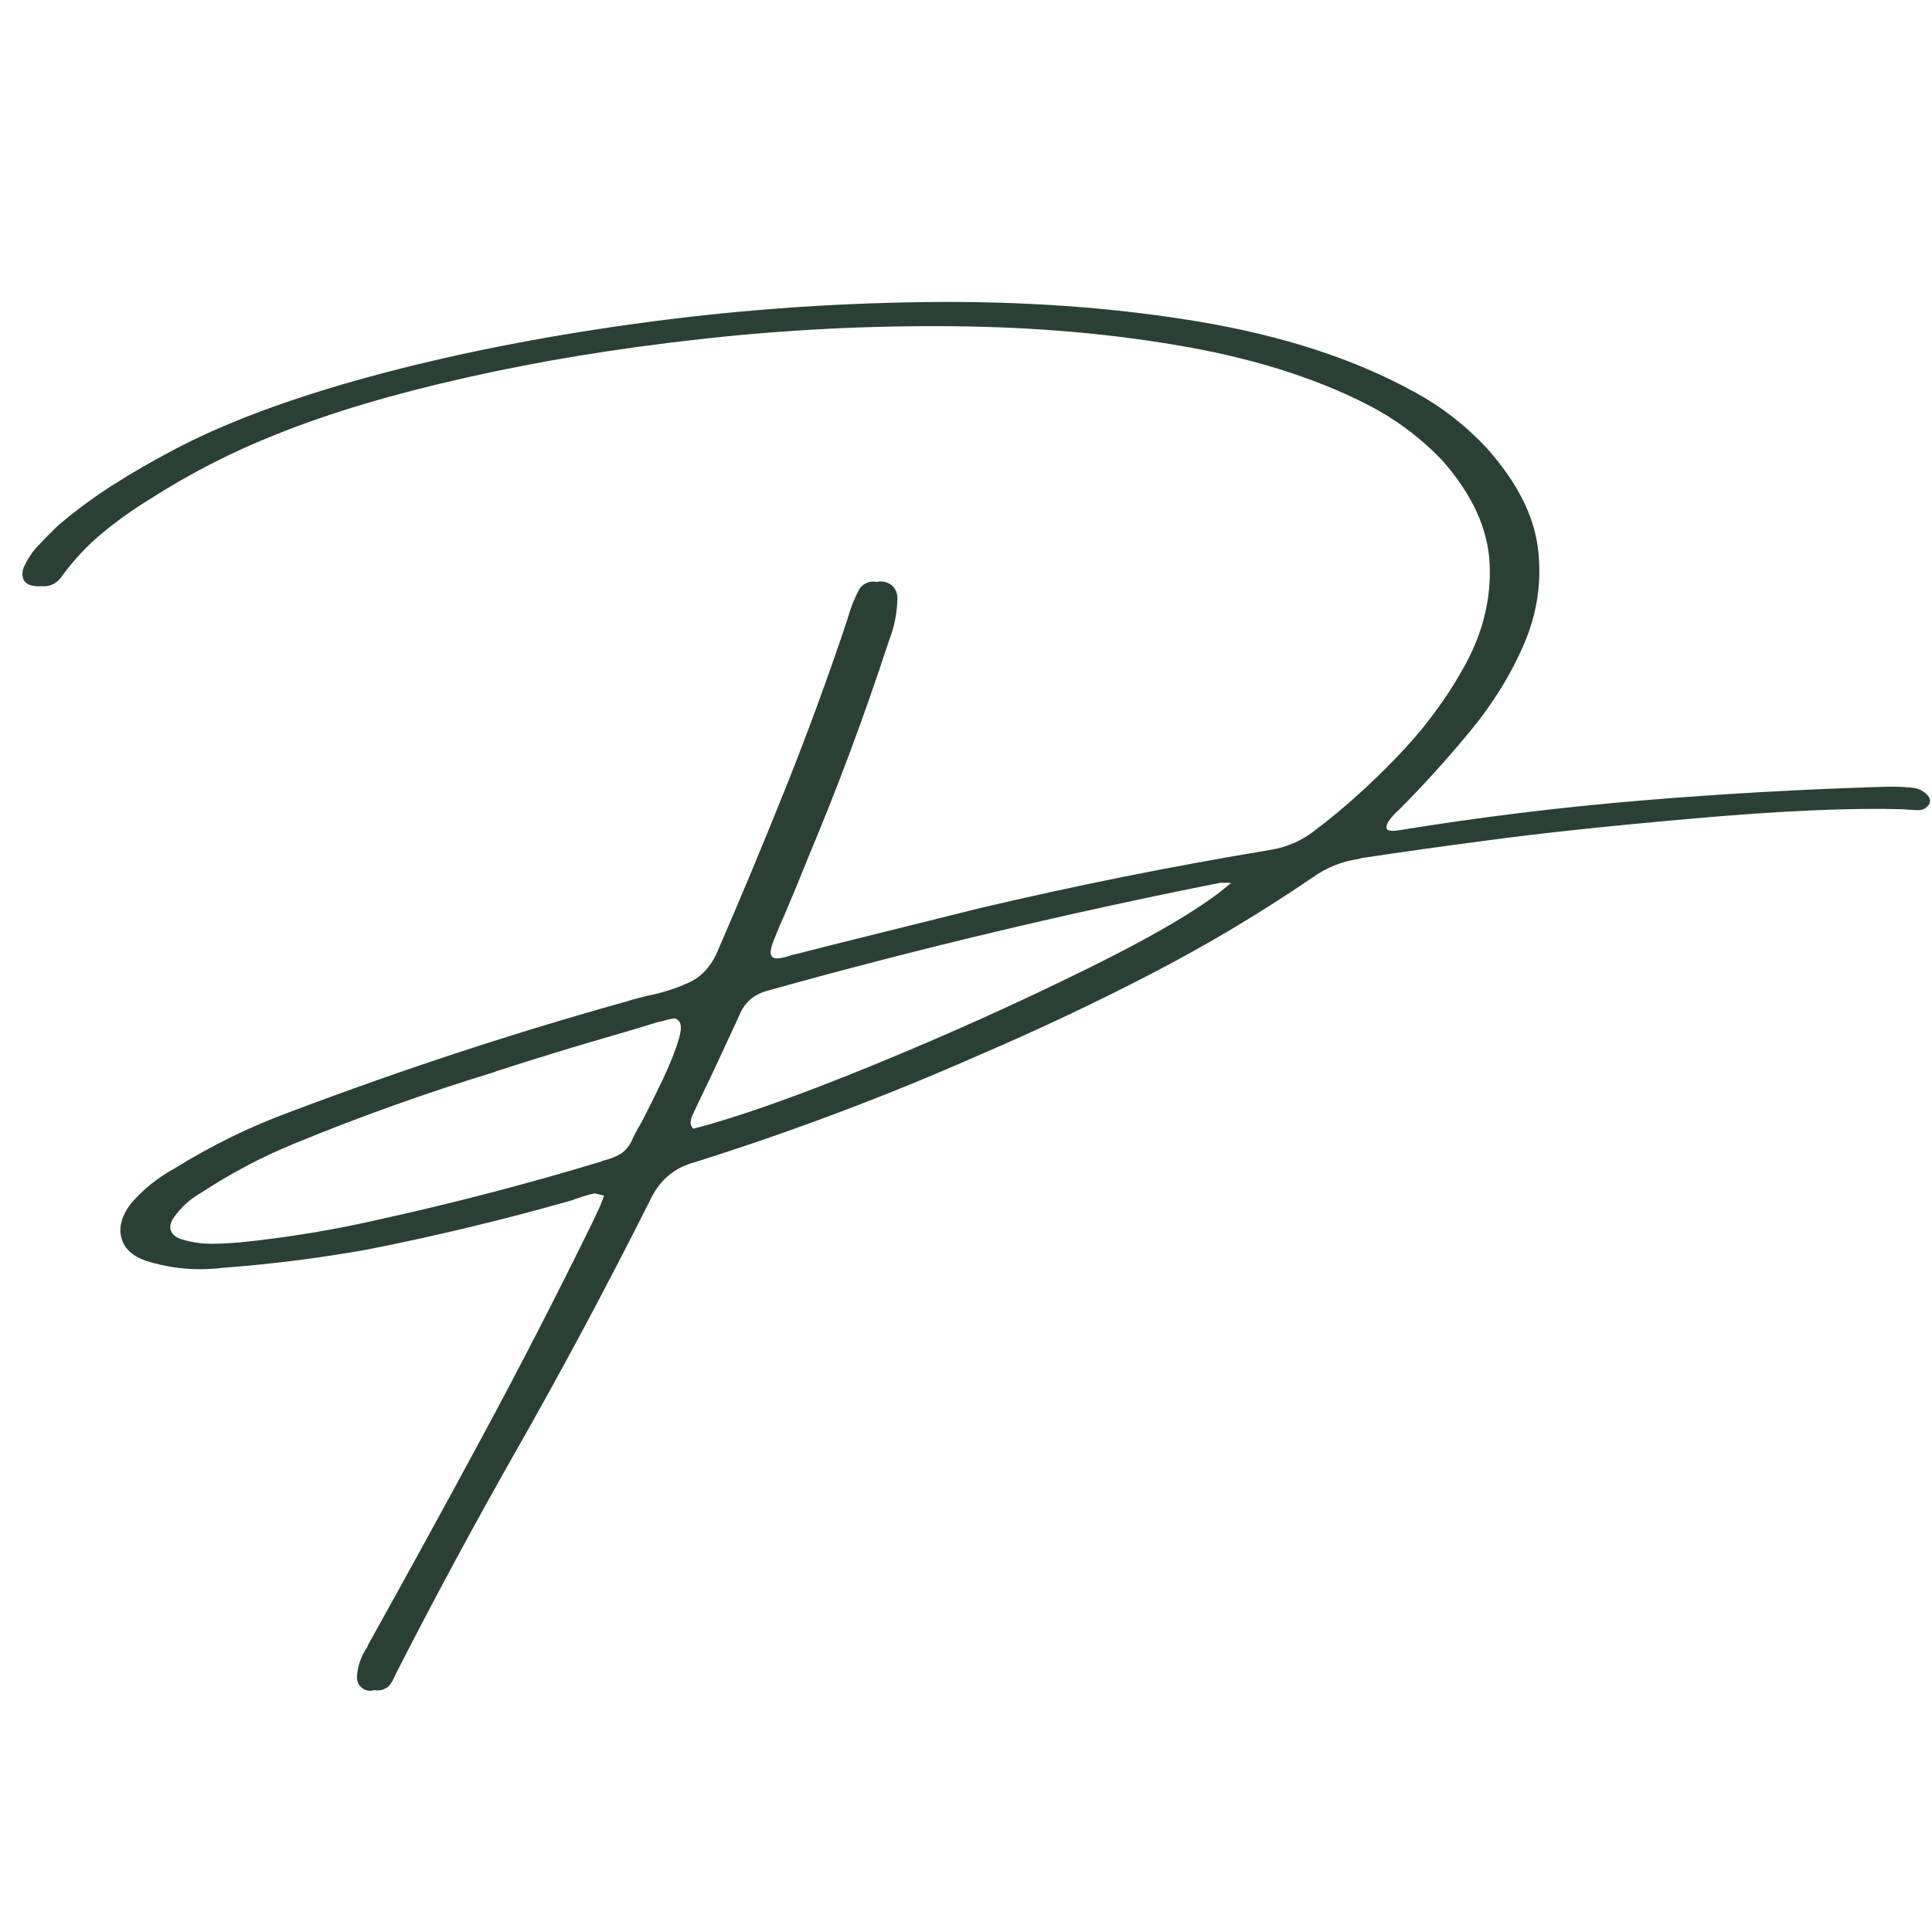 <svg xmlns="http://www.w3.org/2000/svg" xmlns:xlink="http://www.w3.org/1999/xlink" width="400" zoomAndPan="magnify" viewBox="0 0 300 300" height="400" preserveAspectRatio="xMidYMid meet" version="1.0"><defs><g/><clipPath id="564114a925"><rect x="0" width="298" y="0" height="276"/></clipPath></defs><rect x="-30" width="360" fill="#ffffff" y="-30" height="360" fill-opacity="1"/><rect x="-30" width="360" fill="#ffffff" y="-30" height="360" fill-opacity="1"/><g transform="matrix(1, 0, 0, 1, 2, 0)"><g clip-path="url(#564114a925)"><g fill="#2a4035" fill-opacity="1"><g transform="translate(45.083, 187.207)"><g><path d="M 250.203 -64.844 C 251.023 -64.664 251.676 -64.316 252.156 -63.797 C 252.633 -63.285 252.738 -62.789 252.469 -62.312 C 252.156 -61.875 251.812 -61.602 251.438 -61.5 C 251.062 -61.395 250.648 -61.375 250.203 -61.438 C 249.648 -61.438 249.082 -61.473 248.5 -61.547 C 240.332 -61.785 229.516 -61.312 216.047 -60.125 C 202.586 -58.945 191.738 -57.789 183.5 -56.656 C 177.156 -55.832 170.812 -54.941 164.469 -53.984 C 164.332 -53.984 164.145 -53.93 163.906 -53.828 C 161.258 -53.453 158.836 -52.473 156.641 -50.891 C 148.578 -45.398 140.238 -40.426 131.625 -35.969 C 123.02 -31.508 114.238 -27.359 105.281 -23.516 C 90.77 -17.098 75.938 -11.504 60.781 -6.734 C 57.688 -5.91 55.422 -4.023 53.984 -1.078 C 47.254 12.336 40.238 25.457 32.938 38.281 C 26.445 49.707 20.219 61.27 14.25 72.969 C 14.25 73.039 14.219 73.109 14.156 73.172 C 13.914 73.797 13.602 74.297 13.219 74.672 C 12.602 75.18 11.883 75.367 11.062 75.234 C 10.613 75.367 10.164 75.367 9.719 75.234 C 8.801 74.859 8.344 74.172 8.344 73.172 C 8.438 71.523 8.969 69.984 9.938 68.547 C 10 68.473 10.031 68.383 10.031 68.281 C 16.07 57.445 22.016 46.609 27.859 35.766 C 33.711 24.922 39.367 13.926 44.828 2.781 C 45.266 1.852 45.707 0.91 46.156 -0.047 C 46.332 -0.523 46.52 -1.023 46.719 -1.547 C 46.207 -1.68 45.727 -1.801 45.281 -1.906 C 44.426 -1.727 43.586 -1.488 42.766 -1.188 C 42.453 -1.113 42.16 -1.008 41.891 -0.875 C 31.316 2.145 20.629 4.719 9.828 6.844 C 2.348 8.176 -5.16 9.117 -12.703 9.672 C -13.086 9.742 -13.43 9.781 -13.734 9.781 C -14.492 9.844 -15.25 9.875 -16 9.875 C -18.914 9.875 -21.75 9.43 -24.5 8.547 C -26.594 7.785 -27.844 6.586 -28.25 4.953 C -28.664 3.328 -28.172 1.57 -26.766 -0.312 C -24.867 -2.508 -22.633 -4.312 -20.062 -5.719 C -14.238 -9.352 -8.117 -12.336 -1.703 -14.672 C 15.422 -21.148 32.781 -26.844 50.375 -31.75 C 51.344 -32.062 52.359 -32.336 53.422 -32.578 C 55.68 -33.023 57.785 -33.688 59.734 -34.562 C 61.691 -35.438 63.172 -36.953 64.172 -39.109 C 67.879 -47.648 71.445 -56.203 74.875 -64.766 C 78.301 -73.328 81.492 -82.031 84.453 -90.875 C 84.453 -90.945 84.484 -91.051 84.547 -91.188 C 84.992 -92.801 85.594 -94.312 86.344 -95.719 C 86.656 -96.195 87.062 -96.531 87.562 -96.719 C 88.062 -96.906 88.566 -96.945 89.078 -96.844 C 89.453 -96.945 89.863 -96.945 90.312 -96.844 C 91.445 -96.57 92.098 -95.816 92.266 -94.578 C 92.266 -92.242 91.836 -89.984 90.984 -87.797 C 90.984 -87.723 90.945 -87.617 90.875 -87.484 C 87.176 -76.16 83.023 -65.023 78.422 -54.078 C 77.223 -51.066 75.988 -48.082 74.719 -45.125 C 74.238 -44.062 73.773 -42.969 73.328 -41.844 C 72.742 -40.5 72.504 -39.578 72.609 -39.078 C 72.711 -38.586 73.062 -38.359 73.656 -38.391 C 74.258 -38.422 74.992 -38.594 75.859 -38.906 C 76.129 -38.969 76.422 -39.035 76.734 -39.109 C 80.055 -39.961 83.379 -40.801 86.703 -41.625 C 92.742 -43.133 98.816 -44.645 104.922 -46.156 C 119.879 -49.688 134.941 -52.707 150.109 -55.219 C 152.816 -55.664 155.188 -56.711 157.219 -58.359 C 161.531 -61.617 165.797 -65.453 170.016 -69.859 C 174.242 -74.266 177.738 -79.016 180.5 -84.109 C 183.258 -89.203 184.5 -94.43 184.219 -99.797 C 183.945 -105.172 181.477 -110.5 176.812 -115.781 C 173.789 -118.938 170.363 -121.578 166.531 -123.703 C 158.426 -128.066 148.695 -131.27 137.344 -133.312 C 125.988 -135.352 113.816 -136.43 100.828 -136.547 C 87.848 -136.672 74.848 -136.008 61.828 -134.562 C 48.805 -133.125 36.617 -131.125 25.266 -128.562 C 13.91 -126.008 4.164 -123.102 -3.969 -119.844 C -11 -117.07 -17.688 -113.645 -24.031 -109.562 C -26.602 -107.977 -29.02 -106.242 -31.281 -104.359 C -33.551 -102.473 -35.578 -100.312 -37.359 -97.875 C -38.047 -96.812 -38.957 -96.242 -40.094 -96.172 C -40.332 -96.172 -40.602 -96.172 -40.906 -96.172 C -40.977 -96.172 -41.047 -96.172 -41.109 -96.172 C -41.555 -96.172 -41.984 -96.234 -42.391 -96.359 C -42.805 -96.484 -43.133 -96.734 -43.375 -97.109 C -43.52 -97.41 -43.594 -97.723 -43.594 -98.047 C -43.594 -98.379 -43.555 -98.664 -43.484 -98.906 C -42.898 -100.281 -42.109 -101.488 -41.109 -102.531 C -40.117 -103.582 -39.109 -104.602 -38.078 -105.594 C -35.336 -107.926 -32.484 -110.035 -29.516 -111.922 C -26.547 -113.805 -23.5 -115.57 -20.375 -117.219 C -12.383 -121.477 -2.164 -125.305 10.281 -128.703 C 22.738 -132.098 36.422 -134.832 51.328 -136.906 C 66.234 -138.977 81.25 -140.109 96.375 -140.297 C 111.508 -140.492 125.68 -139.492 138.891 -137.297 C 152.098 -135.098 163.352 -131.426 172.656 -126.281 C 176.801 -124.02 180.52 -121.125 183.812 -117.594 C 188.445 -112.375 191.082 -107.219 191.719 -102.125 C 192.352 -97.031 191.648 -92.086 189.609 -87.297 C 187.566 -82.516 184.75 -77.953 181.156 -73.609 C 177.57 -69.273 173.895 -65.219 170.125 -61.438 C 169.676 -61.062 169.227 -60.586 168.781 -60.016 C 168.344 -59.453 168.156 -58.984 168.219 -58.609 C 168.289 -58.234 168.859 -58.113 169.922 -58.25 C 182.578 -60.312 195.207 -61.863 207.812 -62.906 C 220.426 -63.957 233.113 -64.672 245.875 -65.047 C 246.25 -65.047 246.594 -65.047 246.906 -65.047 L 247.016 -65.047 C 248.078 -65.047 249.141 -64.977 250.203 -64.844 Z M 50.953 -9.938 C 51.223 -10.625 51.734 -11.598 52.484 -12.859 C 53.547 -14.891 54.66 -17.129 55.828 -19.578 C 56.992 -22.035 57.844 -24.188 58.375 -26.031 C 58.906 -27.883 58.641 -28.898 57.578 -29.078 C 56.93 -28.973 56.301 -28.816 55.688 -28.609 C 55.539 -28.609 55.348 -28.578 55.109 -28.516 C 52.711 -27.754 50.297 -27.031 47.859 -26.344 C 42.055 -24.664 36.238 -22.883 30.406 -21 C 30.133 -20.926 29.844 -20.82 29.531 -20.688 C 19.102 -17.5 8.832 -13.828 -1.281 -9.672 C -6.395 -7.578 -11.25 -5.02 -15.844 -2 C -17.594 -1.008 -19.035 0.305 -20.172 1.953 C -20.617 2.641 -20.75 3.266 -20.562 3.828 C -20.375 4.398 -19.898 4.836 -19.141 5.141 C -17.566 5.66 -15.957 5.922 -14.312 5.922 C -12.863 5.922 -11.422 5.852 -9.984 5.719 C -9.91 5.719 -9.875 5.719 -9.875 5.719 C -2.395 4.957 4.961 3.738 12.203 2.062 C 23.691 -0.477 35.047 -3.445 46.266 -6.844 C 46.43 -6.945 46.551 -7 46.625 -7 C 47.52 -7.207 48.344 -7.516 49.094 -7.922 C 49.844 -8.336 50.461 -9.008 50.953 -9.938 Z M 60.562 -11.938 C 67.363 -13.688 76.613 -16.953 88.312 -21.734 C 100.008 -26.523 111.25 -31.586 122.031 -36.922 C 132.82 -42.254 140.176 -46.656 144.094 -50.125 C 143.57 -50.125 143.125 -50.125 142.75 -50.125 C 142.582 -50.125 142.461 -50.125 142.391 -50.125 C 118.68 -45.426 95.219 -39.832 72 -33.344 C 69.938 -32.758 68.523 -31.523 67.766 -29.641 C 66.359 -26.617 64.973 -23.633 63.609 -20.688 C 62.547 -18.488 61.484 -16.258 60.422 -14 C 60.273 -13.688 60.188 -13.344 60.156 -12.969 C 60.125 -12.594 60.258 -12.25 60.562 -11.938 Z M 60.562 -11.938 "/></g></g></g></g></g></svg>